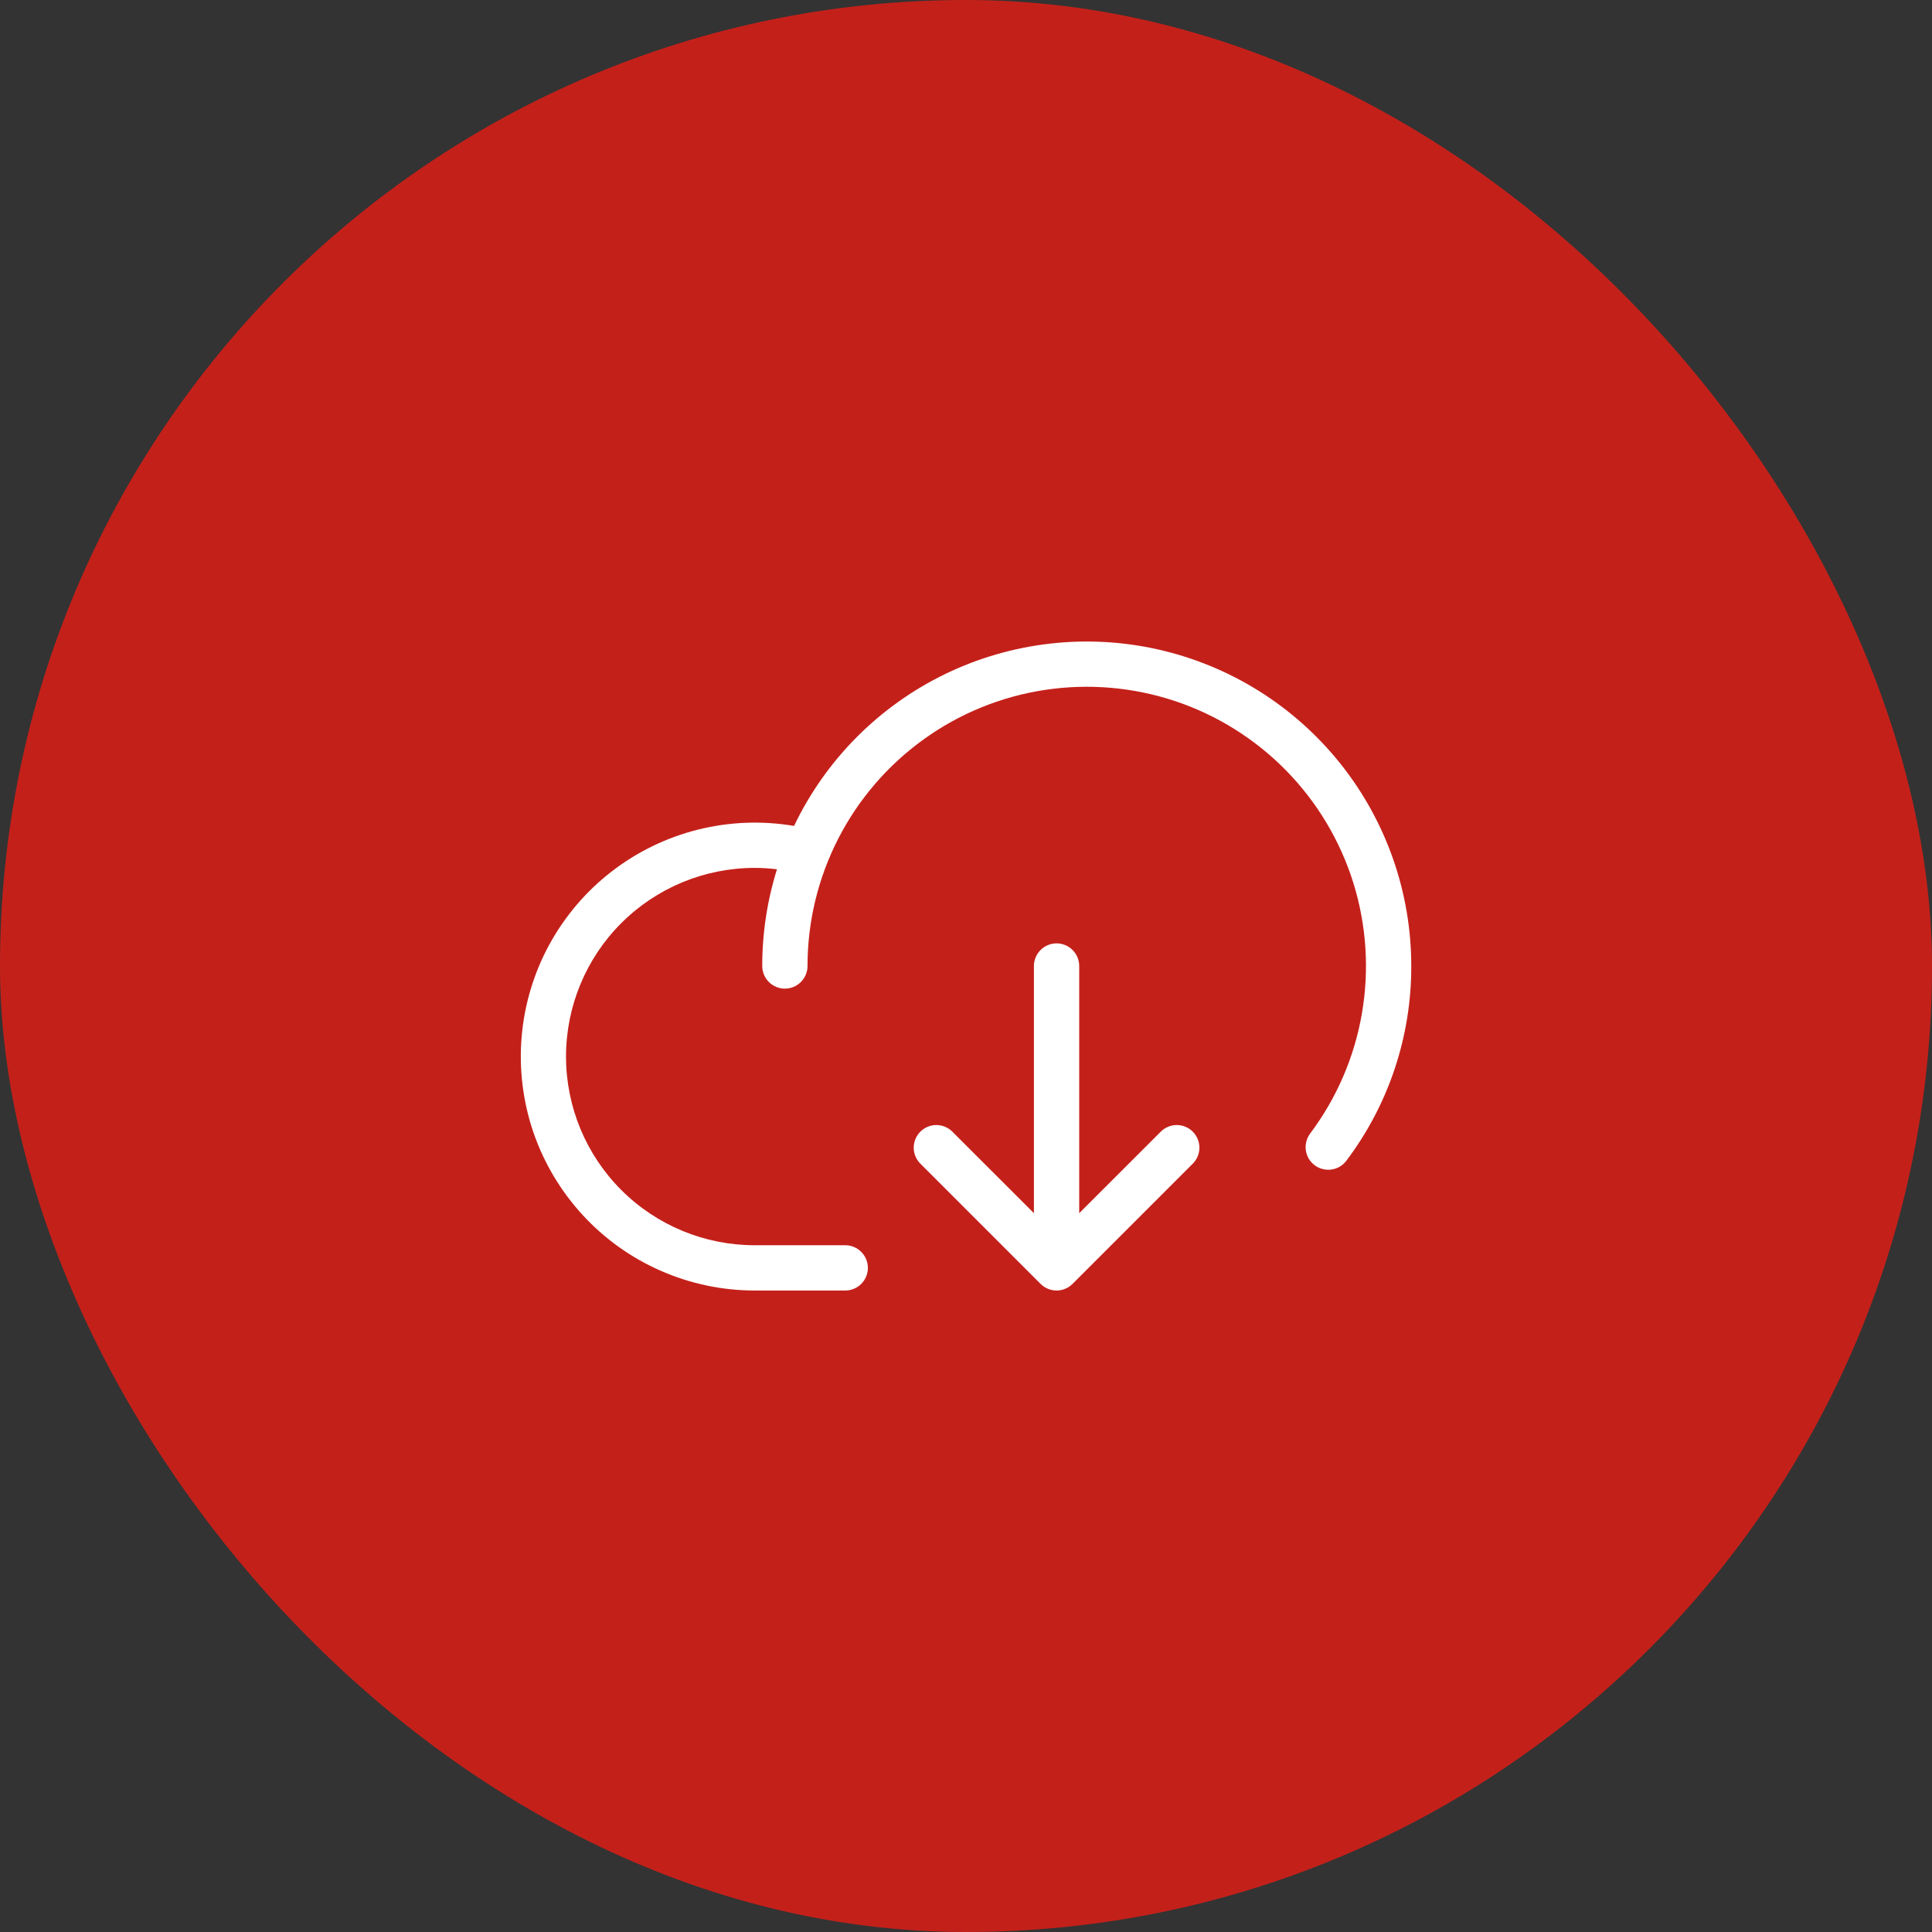 <svg width="32" height="32" viewBox="0 0 32 32" fill="none" xmlns="http://www.w3.org/2000/svg">
<rect x="0" y="0" width="32" height="32" fill="#333333" stroke="none"/>
<rect width="32" height="32" rx="16" fill="#C4201A"/>
<path d="M23.375 16C23.378 17.163 23.001 18.296 22.3 19.225C22.27 19.264 22.233 19.298 22.191 19.323C22.149 19.348 22.102 19.364 22.053 19.371C22.004 19.378 21.955 19.375 21.907 19.363C21.859 19.351 21.814 19.33 21.775 19.3C21.736 19.27 21.702 19.233 21.677 19.191C21.652 19.149 21.636 19.102 21.629 19.053C21.622 19.004 21.625 18.955 21.637 18.907C21.649 18.859 21.671 18.814 21.7 18.775C22.14 18.189 22.434 17.506 22.558 16.784C22.682 16.062 22.633 15.32 22.415 14.621C22.196 13.921 21.814 13.284 21.301 12.761C20.788 12.238 20.158 11.844 19.463 11.612C18.767 11.381 18.027 11.317 17.302 11.428C16.578 11.538 15.89 11.819 15.296 12.248C14.701 12.677 14.217 13.24 13.883 13.893C13.549 14.545 13.375 15.267 13.375 16C13.375 16.099 13.335 16.195 13.265 16.265C13.195 16.335 13.1 16.375 13 16.375C12.901 16.375 12.805 16.335 12.735 16.265C12.665 16.195 12.625 16.099 12.625 16C12.625 15.457 12.707 14.916 12.869 14.398C12.747 14.383 12.623 14.375 12.5 14.375C11.671 14.375 10.876 14.704 10.29 15.29C9.704 15.876 9.375 16.671 9.375 17.5C9.375 18.329 9.704 19.124 10.29 19.71C10.876 20.296 11.671 20.625 12.5 20.625H14C14.1 20.625 14.195 20.665 14.265 20.735C14.335 20.805 14.375 20.901 14.375 21C14.375 21.099 14.335 21.195 14.265 21.265C14.195 21.335 14.1 21.375 14 21.375H12.5C11.964 21.375 11.433 21.263 10.942 21.047C10.451 20.832 10.01 20.516 9.648 20.121C9.285 19.726 9.008 19.26 8.834 18.753C8.661 18.245 8.595 17.707 8.64 17.173C8.685 16.639 8.841 16.119 9.097 15.648C9.354 15.177 9.705 14.764 10.129 14.436C10.553 14.108 11.041 13.871 11.561 13.741C12.082 13.611 12.623 13.59 13.152 13.68C13.678 12.581 14.562 11.693 15.659 11.162C16.756 10.632 18.001 10.489 19.19 10.759C20.378 11.029 21.439 11.694 22.2 12.647C22.96 13.599 23.375 14.781 23.375 16ZM19.235 18.735L17.875 20.094V16C17.875 15.9 17.835 15.805 17.765 15.735C17.695 15.665 17.599 15.625 17.5 15.625C17.401 15.625 17.305 15.665 17.235 15.735C17.165 15.805 17.125 15.9 17.125 16V20.094L15.765 18.735C15.694 18.669 15.6 18.633 15.503 18.634C15.406 18.636 15.313 18.675 15.244 18.744C15.175 18.813 15.136 18.906 15.134 19.003C15.133 19.1 15.169 19.194 15.235 19.265L17.235 21.265C17.305 21.335 17.401 21.375 17.5 21.375C17.599 21.375 17.695 21.335 17.765 21.265L19.765 19.265C19.831 19.194 19.867 19.1 19.866 19.003C19.864 18.906 19.825 18.813 19.756 18.744C19.687 18.675 19.594 18.636 19.497 18.634C19.4 18.633 19.306 18.669 19.235 18.735Z" fill="white"/>
</svg>
